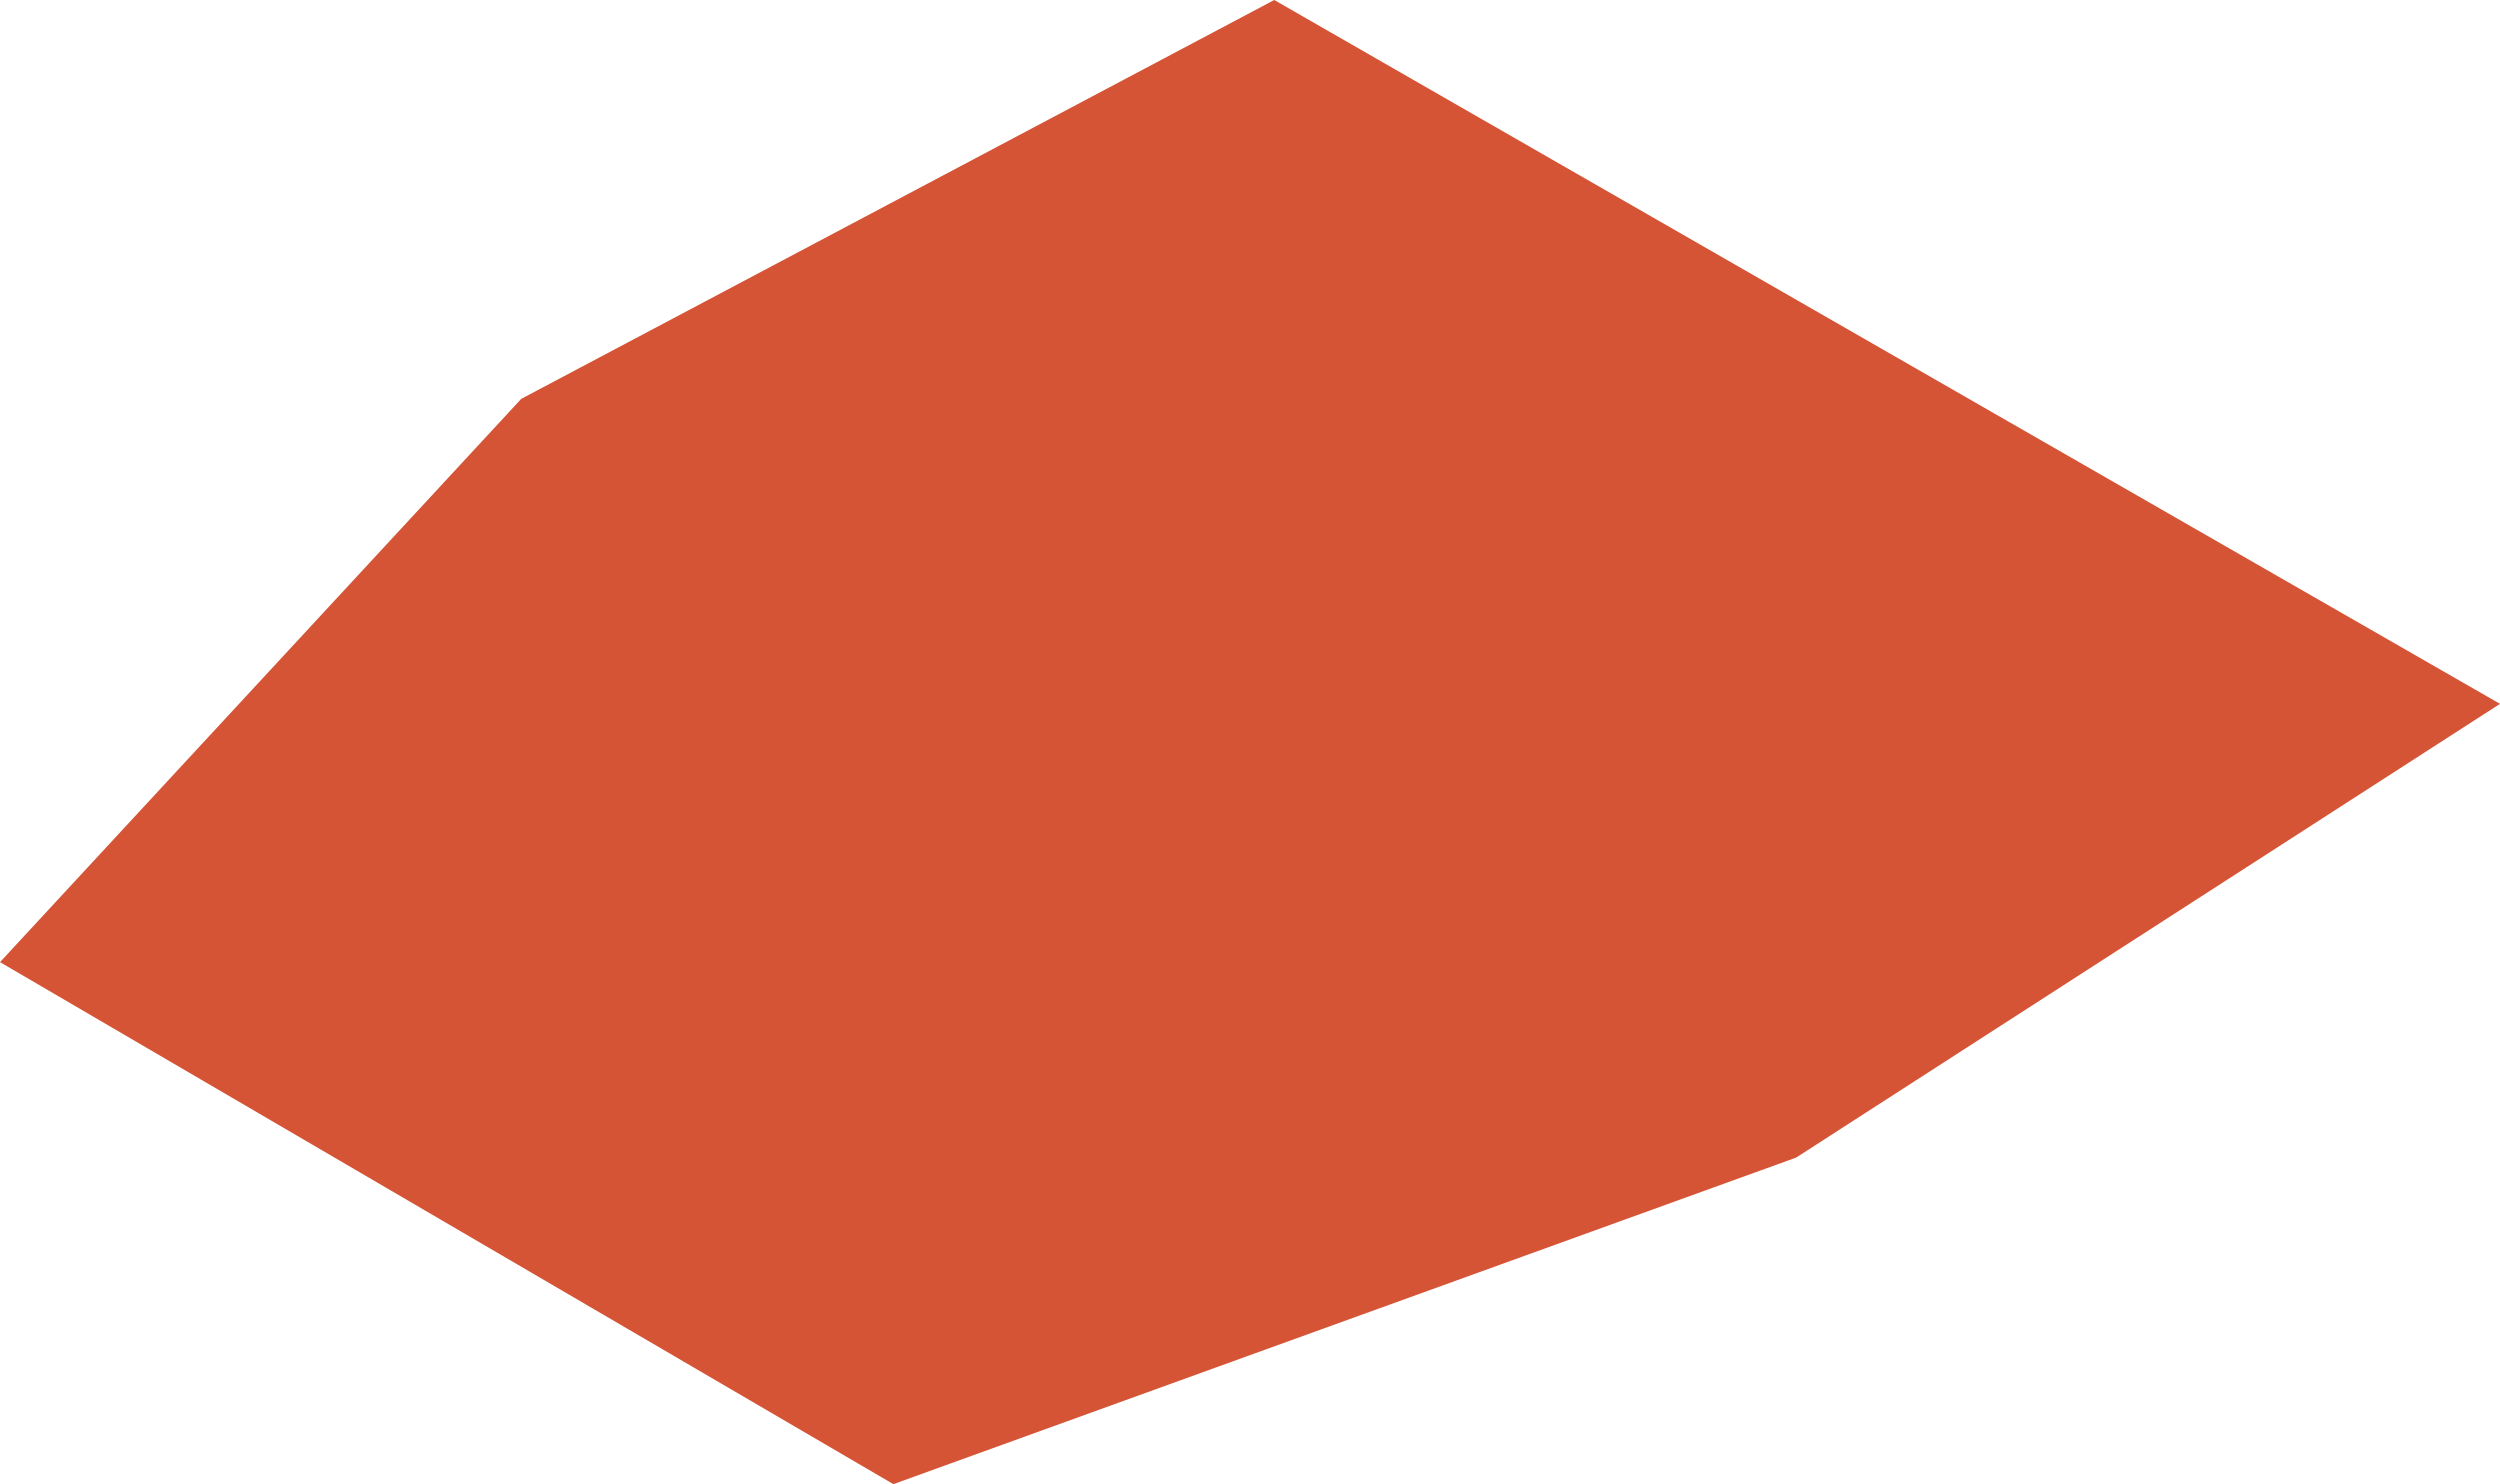 <svg xmlns="http://www.w3.org/2000/svg" viewBox="0 0 1033.24 613.391"><title>ruta-saltos-rojos</title><polygon points="369.221 613.391 0 397.646 215.431 164.841 526.642 0 1033.24 290.899 742.332 478.429 369.221 613.391" style="fill:#d65436"/></svg>